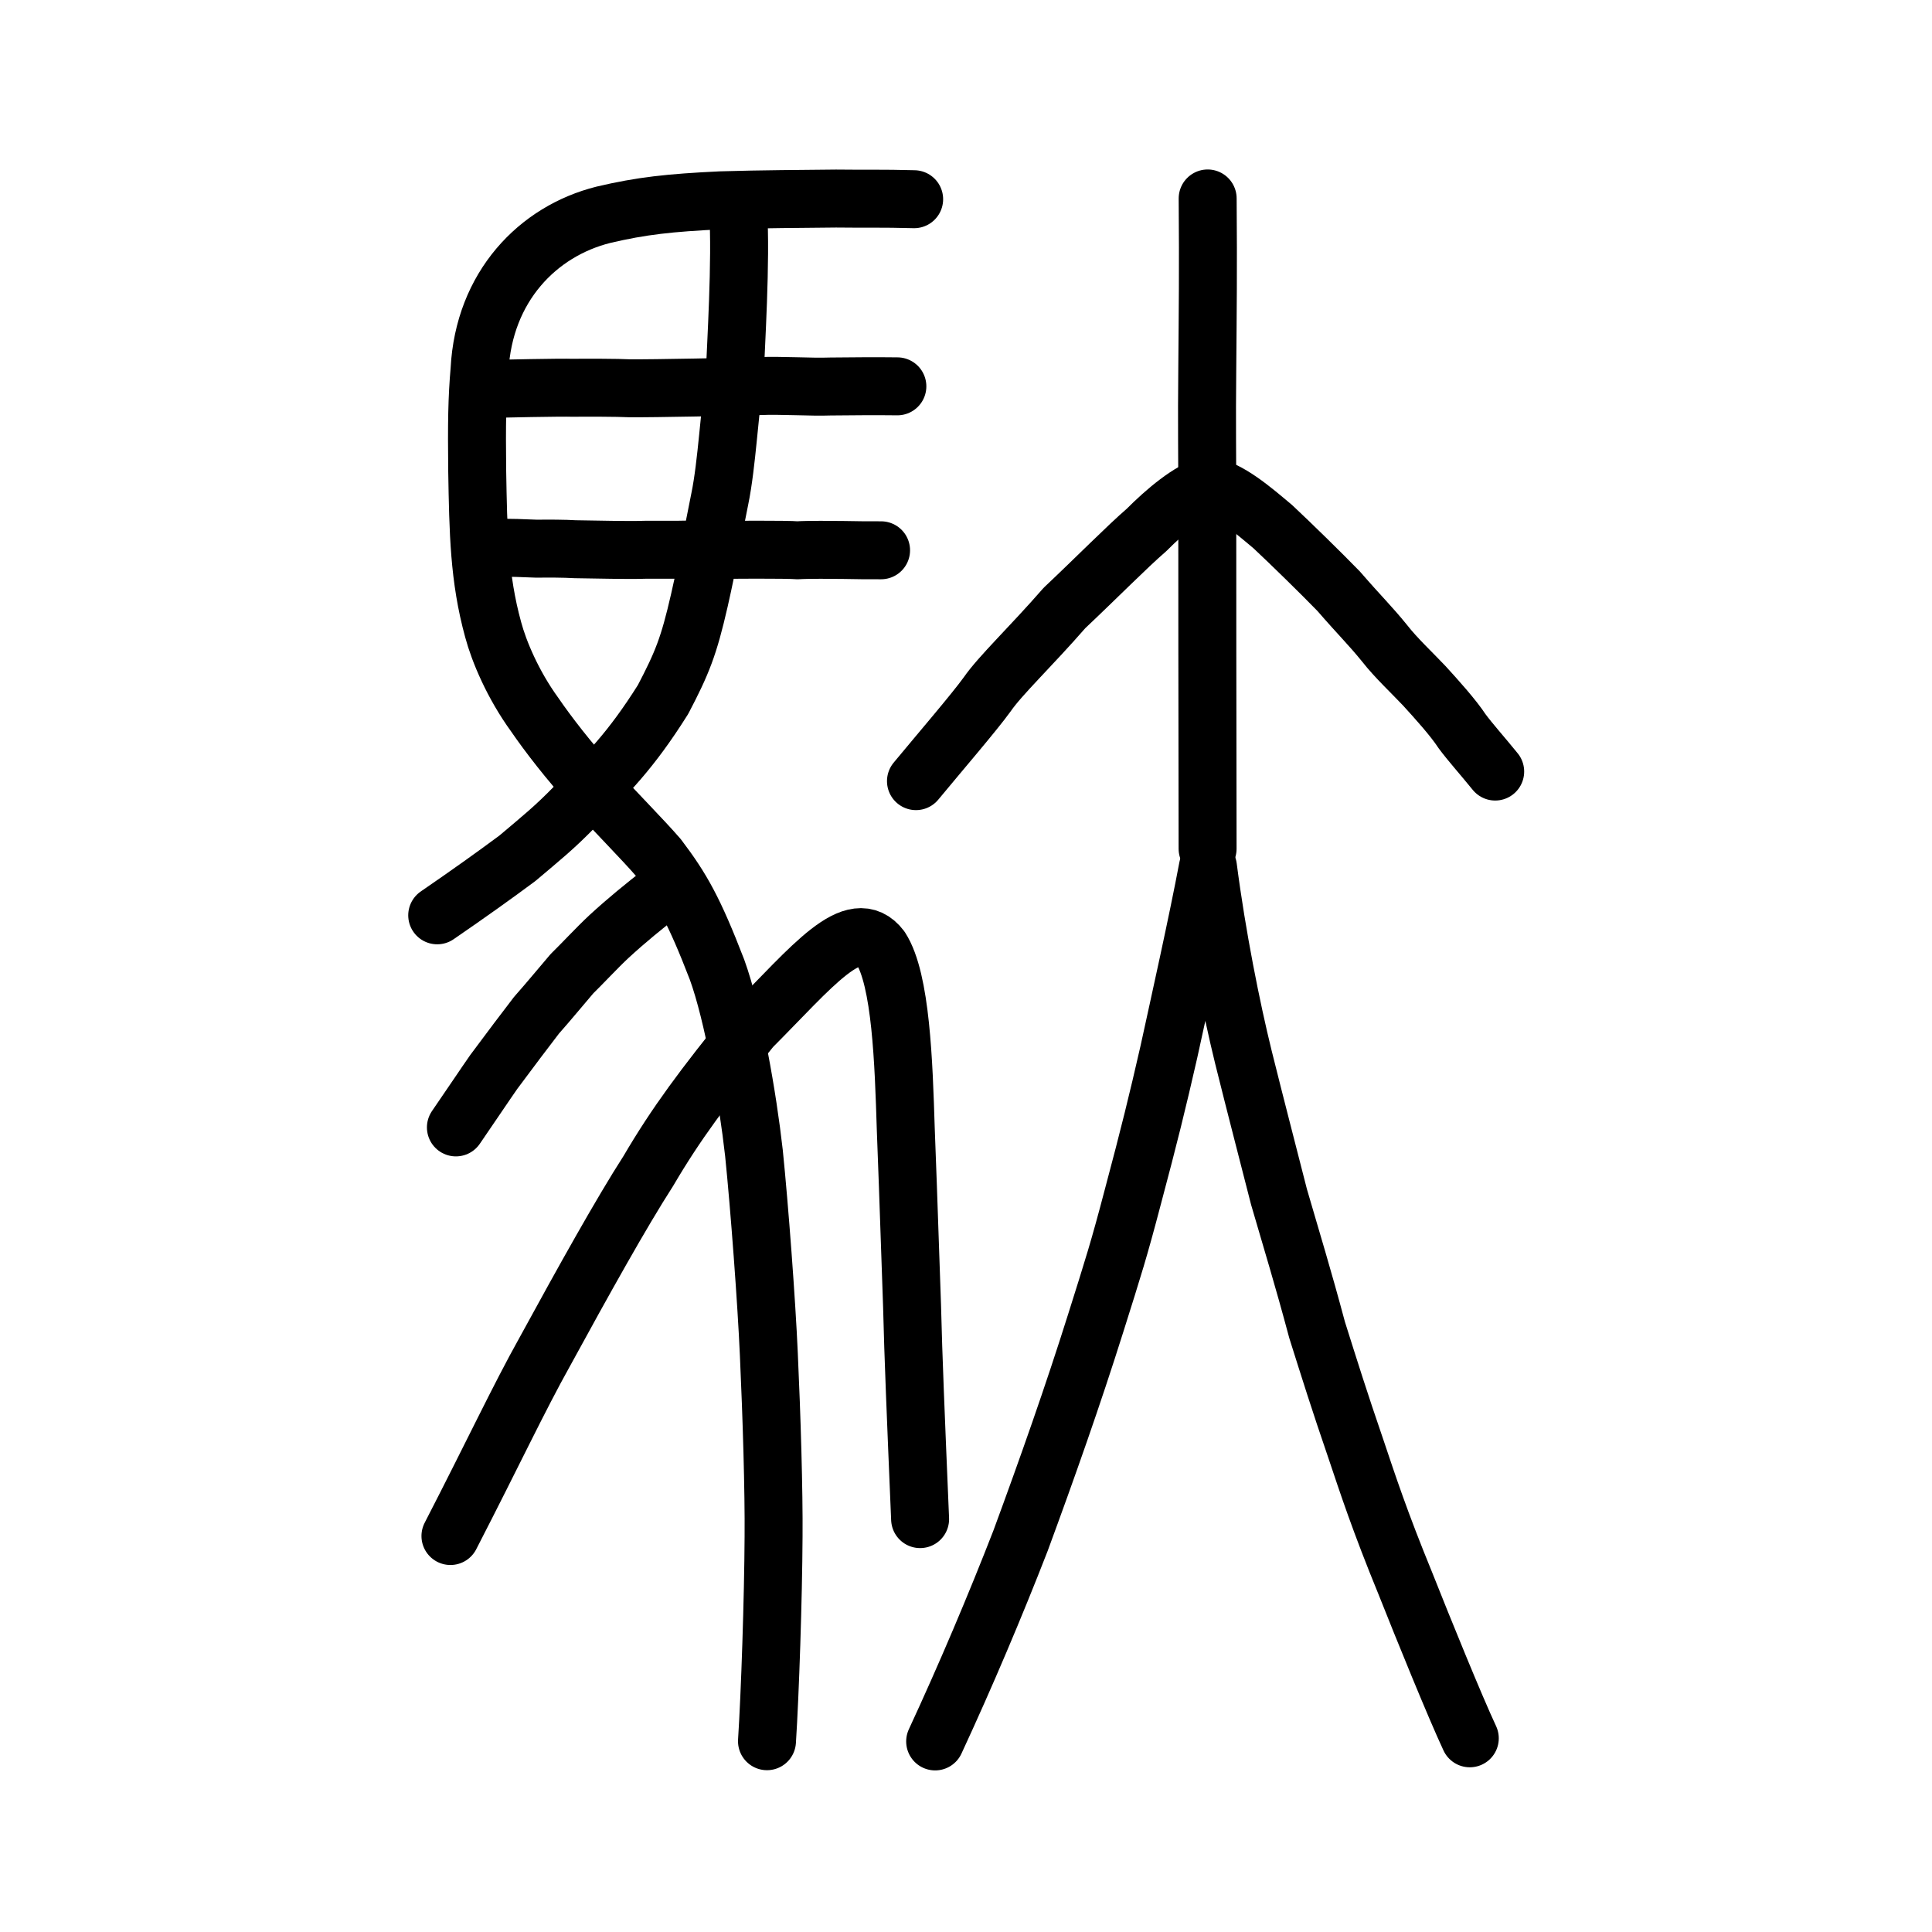 <?xml version="1.0" encoding="UTF-8" standalone="no"?>
<!-- Created with Inkscape (http://www.inkscape.org/) -->

<svg
   xmlns:dc="http://purl.org/dc/elements/1.1/"
   xmlns:cc="http://creativecommons.org/ns#"
   xmlns:rdf="http://www.w3.org/1999/02/22-rdf-syntax-ns#"
   xmlns:svg="http://www.w3.org/2000/svg"
   xmlns="http://www.w3.org/2000/svg"
   xmlns:sodipodi="http://sodipodi.sourceforge.net/DTD/sodipodi-0.dtd"
   xmlns:inkscape="http://www.inkscape.org/namespaces/inkscape"
   width="200px"
   height="200px"
   viewBox="0 0 200 200"
   version="1.1"
   id="SVGRoot"
   inkscape:version="0.92.3 (2405546, 2018-03-11)"
   sodipodi:docname="99b1ss.svg">
  <sodipodi:namedview
     id="base"
     pagecolor="#ffffff"
     bordercolor="#666666"
     borderopacity="1.0"
     inkscape:pageopacity="0.0"
     inkscape:pageshadow="2"
     inkscape:zoom="1.4142136"
     inkscape:cx="90.248021"
     inkscape:cy="82.105441"
     inkscape:document-units="px"
     inkscape:current-layer="layer1"
     showgrid="true"
     inkscape:window-width="960"
     inkscape:window-height="772"
     inkscape:window-x="886"
     inkscape:window-y="135"
     inkscape:window-maximized="0"
     showguides="false"
     inkscape:snap-global="false">
    <inkscape:grid
       type="xygrid"
       id="grid6085" />
  </sodipodi:namedview>
  <defs
     id="defs5523" />
  <g
     id="layer1"
     inkscape:groupmode="layer"
     inkscape:label="レイヤー 1">
    <path
       style="opacity:1;vector-effect:none;fill:none;fill-opacity:1;stroke:#000000;stroke-width:6;stroke-linecap:round;stroke-linejoin:round;stroke-miterlimit:4;stroke-dasharray:none;stroke-dashoffset:0;stroke-opacity:1"
       d="m 47.195,116.709 c 1.661,-2.411 3.04,-4.488 3.93,-5.756 1.8,-2.422 3.279,-4.382 4.416,-5.858 1.478,-1.677 2.232,-2.62 3.663,-4.292 1.101,-1.076 2.623,-2.72 3.814,-3.831 1.893,-1.742 3.576,-3.1 5.647,-4.725"
       id="path834-98-9"
       inkscape:connector-curvature="0"
       sodipodi:nodetypes="cccccc" />
    <path
       style="fill:none;stroke:#000000;stroke-width:6;stroke-linecap:round;stroke-linejoin:round;stroke-miterlimit:4;stroke-dasharray:none;stroke-opacity:1"
       d="m 51.433,56.723 c 1.117,-0.053 3.04,0.03 4.146,0.077 1.067,-0.018 2.887,-0.013 3.942,0.055 2.364,0.024 5.309,0.123 7.369,0.054 h 3.281 c 1.802,-0.052 2.555,0.096 3.744,0.04 1.154,-0.051 7.642,-0.078 8.634,0.017 1.163,-0.073 3.613,-0.05 4.791,-0.033 1.289,0.033 2.578,0.033 3.868,0.033"
       id="path4568-3-6-6-8"
       inkscape:connector-curvature="0"
       sodipodi:nodetypes="ccccccccc" />
    <path
       style="opacity:1;vector-effect:none;fill:none;fill-opacity:1;stroke:#000000;stroke-width:6;stroke-linecap:round;stroke-linejoin:round;stroke-miterlimit:4;stroke-dasharray:none;stroke-dashoffset:0;stroke-opacity:1"
       d="m 79.398,180.25 c 0.321,-4.94 0.651,-14.855 0.682,-21.181 0.041,-4.678 -0.196,-12.522 -0.488,-18.85 -0.233,-5.379 -0.977,-15.319 -1.543,-20.856 -0.646,-5.761 -2.131,-14.332 -3.823,-18.989 -2.363,-6.12 -3.631,-8.383 -6.083,-11.615 -1.569,-1.819 -4.282,-4.541 -6.902,-7.411 -2.258,-2.426 -4.569,-5.438 -5.882,-7.359 -2.272,-3.128 -3.707,-6.568 -4.303,-8.795 -1.48,-5.376 -1.544,-10.147 -1.656,-16.44 -0.054,-4.962 -0.017,-7.471 0.244,-10.49 0.449,-8.579 6.022,-14.329 12.817,-16.029 3.944,-0.929 6.849,-1.246 12.16,-1.499 4.233,-0.128 8.553,-0.146 11.925,-0.182 2.67,0.037 4.831,-0.024 8.087,0.068"
       id="path827"
       inkscape:connector-curvature="0"
       sodipodi:nodetypes="ccccccccccccccc" />
    <path
       style="opacity:1;vector-effect:none;fill:none;fill-opacity:1;stroke:#000000;stroke-width:6;stroke-linecap:round;stroke-linejoin:round;stroke-miterlimit:4;stroke-dasharray:none;stroke-dashoffset:0;stroke-opacity:1"
       d="m 95.249,157.258 c -0.462,-11.031 -0.697,-16.536 -0.835,-22.131 -0.166,-4.38 -0.313,-9.597 -0.65,-18.281 -0.214,-6.796 -0.487,-15.439 -2.591,-18.688 -2.762,-3.624 -7.11,1.934 -13.387,8.228 -4.97,6.139 -7.791,9.921 -10.67,14.83 -2.798,4.349 -6.649,11.267 -10.718,18.717 -2.712,4.855 -5.239,10.282 -9.768,19.075"
       id="path6087-1-98-6-7"
       inkscape:connector-curvature="0"
       sodipodi:nodetypes="cccccccc" />
    <path
       style="opacity:1;vector-effect:none;fill:none;fill-opacity:1;stroke:#000000;stroke-width:6;stroke-linecap:round;stroke-linejoin:round;stroke-miterlimit:4;stroke-dasharray:none;stroke-dashoffset:0;stroke-opacity:1"
       d="m 76.41,21.772 c 0.332,5.184 -0.244,14.071 -0.36,17.414 -0.52,3.219 -0.8,8.887 -1.534,12.445 -0.812,3.941 -1.133,6.177 -2.117,10.512 -1.095,4.782 -1.774,6.471 -3.763,10.272 -3.37,5.359 -5.769,7.682 -9.017,10.972 -2.234,2.312 -3.648,3.419 -6.051,5.457 -2.272,1.693 -5.098,3.708 -8.308,5.911"
       id="path6087-1-98-6-0-2"
       inkscape:connector-curvature="0"
       sodipodi:nodetypes="cccccccc" />
    <path
       style="fill:none;stroke:#000000;stroke-width:6;stroke-linecap:round;stroke-linejoin:round;stroke-miterlimit:4;stroke-dasharray:none;stroke-opacity:1"
       d="m 50.61,40.276 c 1.185,-0.05 7.498,-0.178 8.67,-0.133 1.132,-0.017 4.774,-0.013 5.892,0.052 2.507,0.023 11.163,-0.158 13.348,-0.223 2.446,-0.104 5.34,0.116 7.449,0.038 2.373,-0.025 4.723,-0.043 6.926,-0.016"
       id="path4568-3-6-6-4-5"
       inkscape:connector-curvature="0"
       sodipodi:nodetypes="cccccc" />
    <path
       style="opacity:1;vector-effect:none;fill:none;fill-opacity:1;stroke:#000000;stroke-width:6;stroke-linecap:round;stroke-linejoin:round;stroke-miterlimit:4;stroke-dasharray:none;stroke-dashoffset:0;stroke-opacity:1"
       d="m 96.807,180.272 c 3.158,-6.807 6.235,-14.076 8.837,-20.771 2.782,-7.548 5.414,-15.007 7.787,-22.545 1.847,-5.861 2.4,-7.568 3.858,-13.125 1.643,-6.152 2.555,-9.854 3.71,-14.927 1.072,-4.916 2.985,-13.472 4.049,-19.146 0.929,7.179 2.43,14.634 3.667,19.671 1.511,6.055 2.258,8.862 3.685,14.467 1.465,5.044 2.422,8.092 3.948,13.786 1.334,4.222 2.253,7.182 4.019,12.328 1.225,3.644 2.471,7.459 5.104,13.879 1.883,4.751 5.152,12.788 6.682,16.06"
       id="path6755"
       inkscape:connector-curvature="0"
       sodipodi:nodetypes="cccccccccccc" />
    <path
       style="opacity:1;vector-effect:none;fill:none;fill-opacity:1;stroke:#000000;stroke-width:6;stroke-linecap:round;stroke-linejoin:round;stroke-miterlimit:4;stroke-dasharray:none;stroke-dashoffset:0;stroke-opacity:1"
       d="m 125.017,20.544 c 0.061,7.623 0.008,11.342 -0.041,17.698 -0.06,5.28 0.004,9.494 8.3e-4,13.359 -0.003,3.865 0.004,11.576 0.006,15.701 -0.002,7.16 0.027,10.999 0.027,20.562"
       id="path6087-3"
       inkscape:connector-curvature="0"
       sodipodi:nodetypes="ccccc" />
    <path
       style="fill:none;stroke:#000000;stroke-width:6;stroke-linecap:round;stroke-linejoin:round;stroke-miterlimit:4;stroke-dasharray:none;stroke-opacity:1"
       d="m 94.821,80.863 c 2.43,-2.941 6.017,-7.106 7.373,-8.984 1.359,-1.968 4.495,-4.919 7.998,-8.94 3.37,-3.178 6.469,-6.327 8.503,-8.084 1.859,-1.879 4.555,-4.173 6.348,-4.542 2.091,0.244 4.69,2.504 6.735,4.224 1.835,1.716 4.979,4.791 6.795,6.661 2.262,2.609 3.21,3.486 4.779,5.418 1.133,1.461 2.904,3.117 4.083,4.371 1.293,1.414 3.028,3.345 3.907,4.693 0.848,1.151 2.081,2.516 3.439,4.191"
       id="path4568-3-6-3"
       inkscape:connector-curvature="0"
       sodipodi:nodetypes="ccccccccccc" />
  </g>
</svg>
